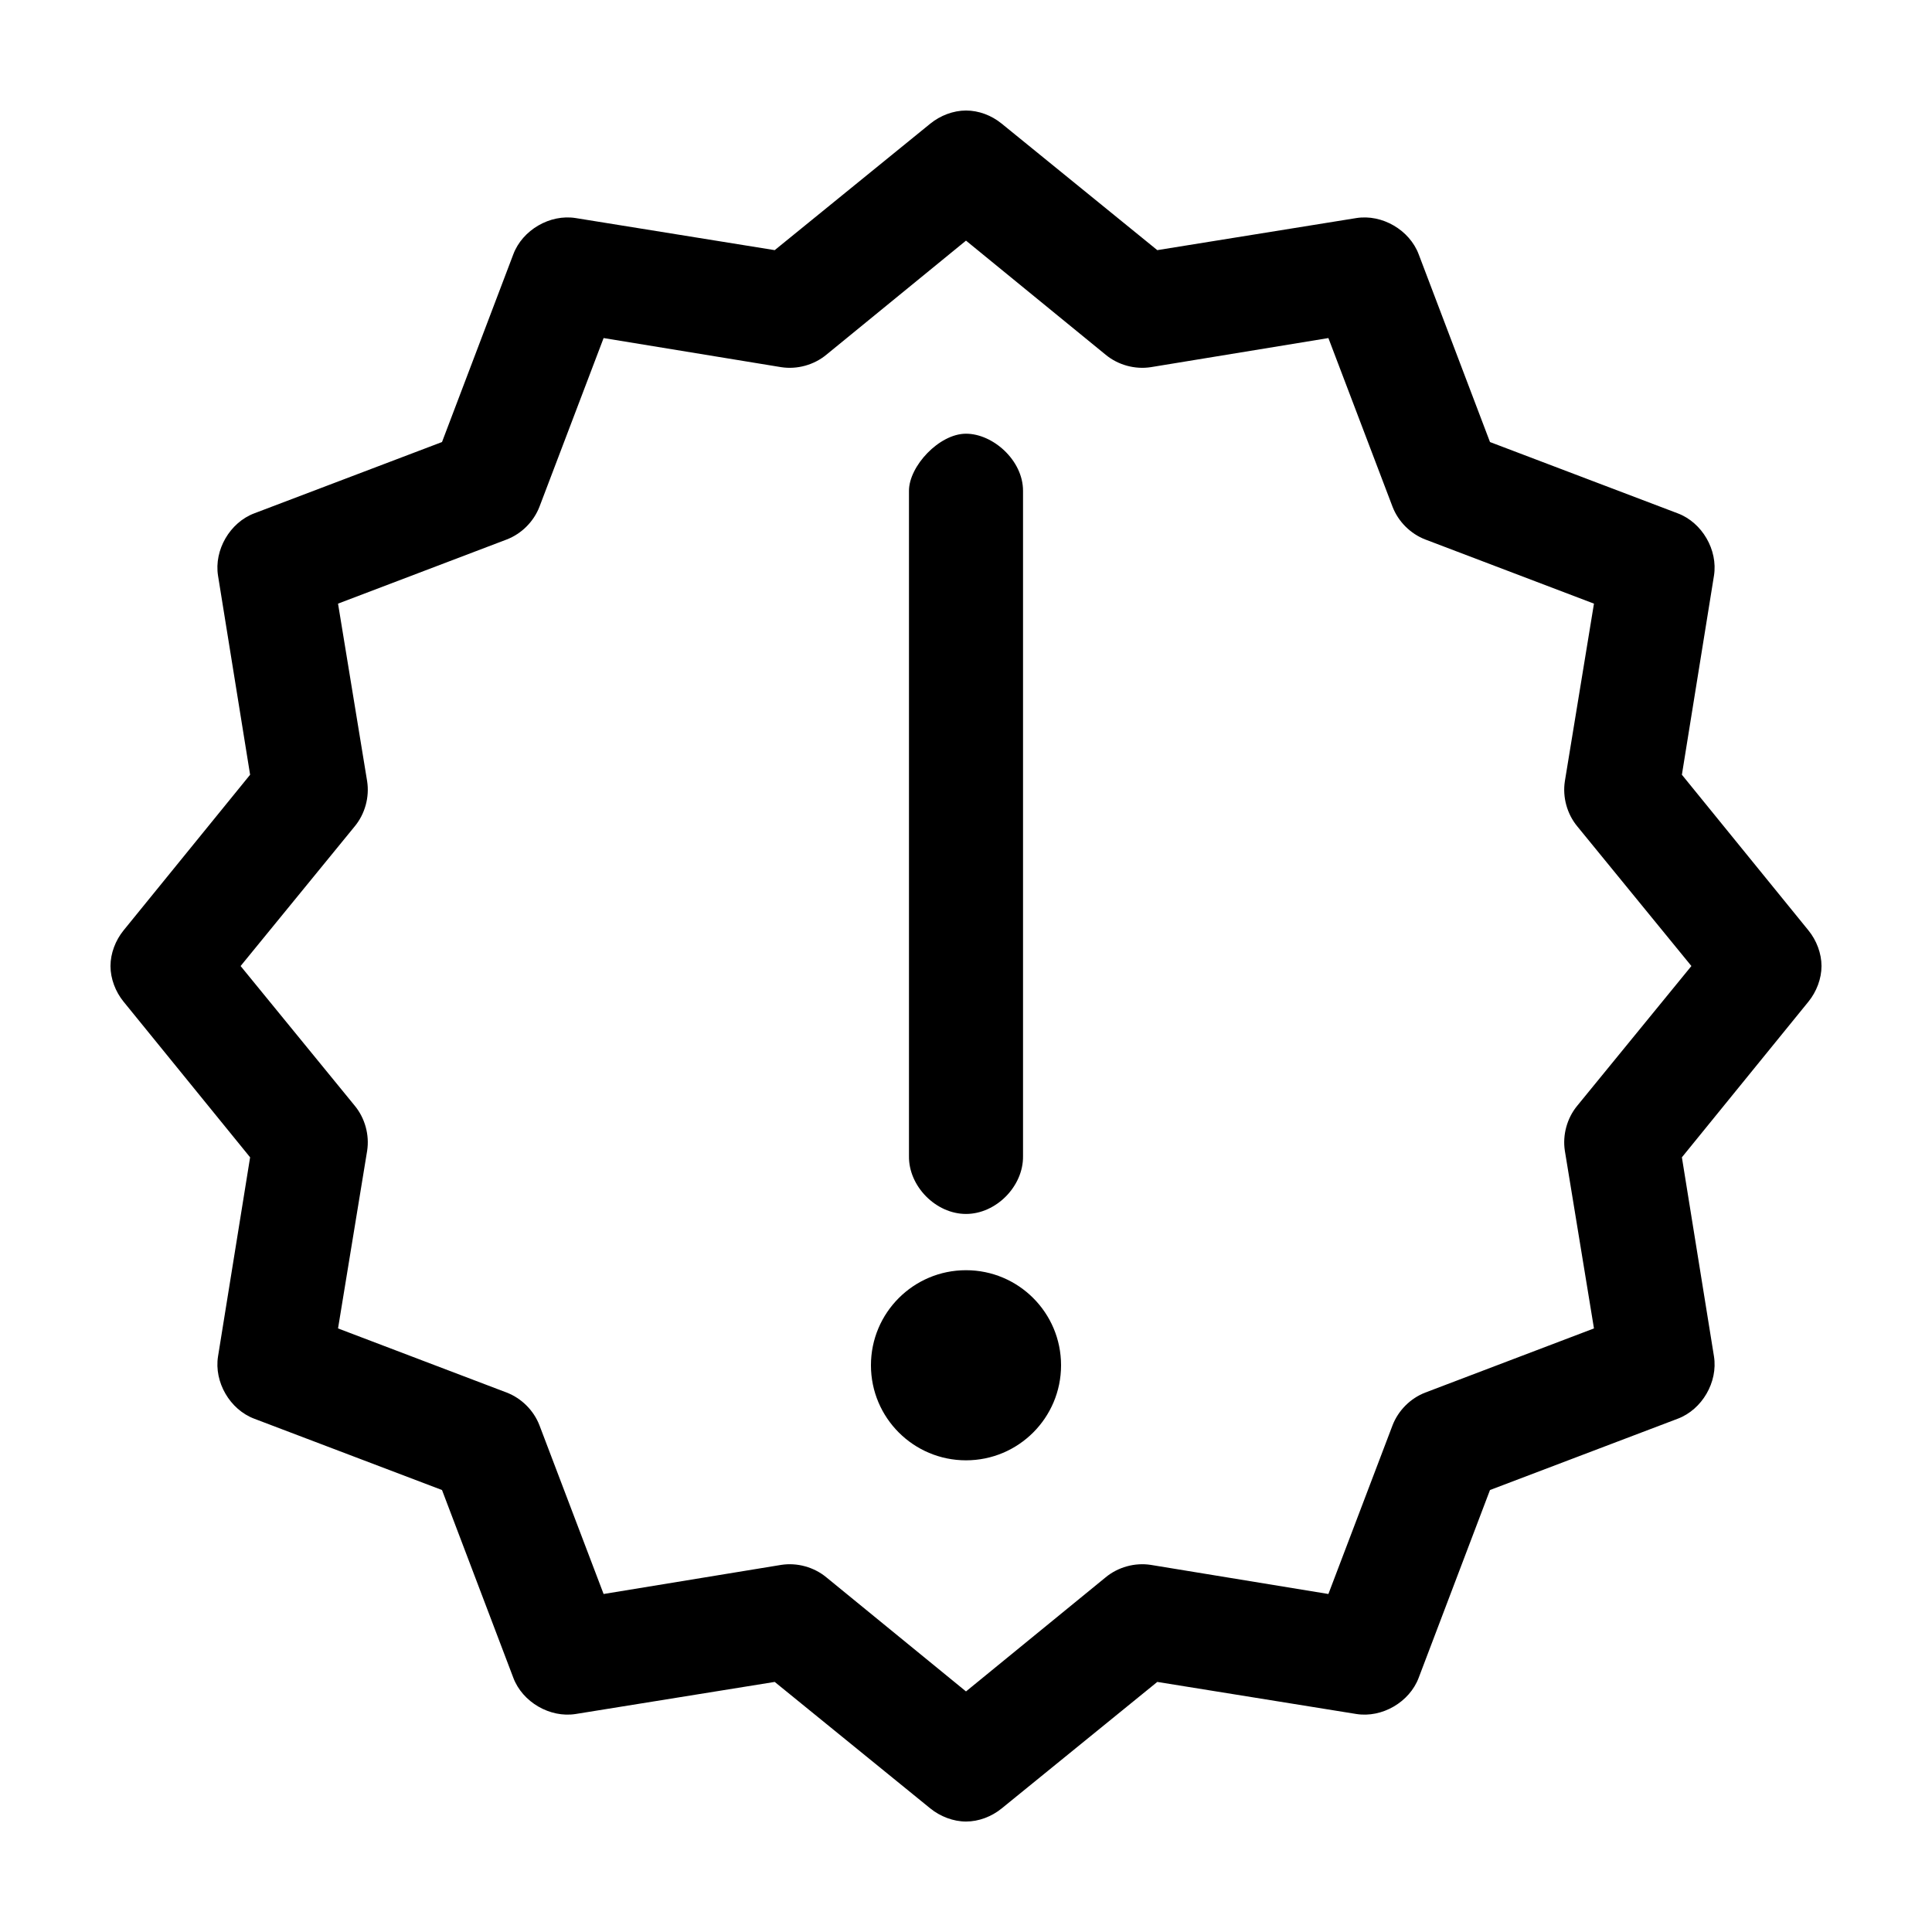 <?xml version="1.0" encoding="UTF-8"?>
<!-- Uploaded to: ICON Repo, www.iconrepo.com, Generator: ICON Repo Mixer Tools -->
<svg fill="#000000" width="800px" height="800px" version="1.1" viewBox="144 144 512 512" xmlns="http://www.w3.org/2000/svg">
 <path d="m400 173.29c-3.356 0-6.82 1.328-9.445 3.465l-41.25 33.535-52.742-8.5c-6.812-1.09-14.102 3.148-16.531 9.605l-18.895 49.75-49.75 18.895c-6.457 2.43-10.691 9.719-9.605 16.531l8.5 52.742-33.535 41.25c-2.144 2.637-3.465 6.094-3.465 9.445 0 3.356 1.316 6.805 3.465 9.445l33.535 41.25-8.5 52.742c-1.09 6.812 3.144 14.102 9.605 16.531l49.75 18.895 18.895 49.75c2.43 6.457 9.719 10.691 16.531 9.605l52.742-8.5 41.25 33.535c2.609 2.121 6.094 3.465 9.445 3.465 3.356 0 6.777-1.293 9.445-3.465l41.25-33.535 52.742 8.5c6.812 1.09 14.102-3.144 16.531-9.605l18.895-49.75 49.75-18.895c6.457-2.43 10.691-9.719 9.605-16.531l-8.5-52.742 33.535-41.25c2.148-2.644 3.465-6.094 3.465-9.445 0-3.356-1.32-6.812-3.465-9.445l-33.535-41.25 8.5-52.742c1.09-6.812-3.144-14.102-9.605-16.531l-49.75-18.895-18.895-49.75c-2.43-6.457-9.719-10.691-16.531-9.605l-52.742 8.5-41.25-33.535c-2.707-2.203-6.094-3.465-9.445-3.465zm0 34.48 37 30.23c3.281 2.723 7.75 3.957 11.965 3.305l47.074-7.715 17.004 44.715c1.512 3.922 4.738 7.144 8.66 8.66l44.715 17.004-7.715 47.074c-0.652 4.215 0.582 8.684 3.305 11.965l30.23 37-30.23 37c-2.723 3.281-3.957 7.75-3.305 11.965l7.715 47.074-44.715 17.004c-3.922 1.512-7.144 4.738-8.66 8.66l-17.004 44.715-47.074-7.715c-4.215-0.652-8.684 0.582-11.965 3.305l-37 30.23-37-30.23c-3.281-2.723-7.75-3.957-11.965-3.305l-47.074 7.715-17.004-44.715c-1.512-3.922-4.738-7.144-8.66-8.66l-44.715-17.004 7.715-47.074c0.652-4.215-0.582-8.684-3.305-11.965l-30.23-37 30.23-37c2.723-3.281 3.957-7.75 3.305-11.965l-7.715-47.074 44.715-17.004c3.922-1.512 7.144-4.738 8.66-8.66l17.004-44.715 47.074 7.715c4.215 0.652 8.684-0.582 11.965-3.305zm0 51.168c-7.125 0-15.113 8.625-15.113 15.113v176.33c-0.113 7.984 7.129 15.328 15.113 15.328s15.227-7.344 15.113-15.328v-176.33c0-8.074-7.988-15.113-15.113-15.113zm0 221.68c-13.914 0-25.191 11.277-25.191 25.191 0 13.914 11.277 25.191 25.191 25.191s25.191-11.277 25.191-25.191c0-13.914-11.277-25.191-25.191-25.191z"/>
</svg>